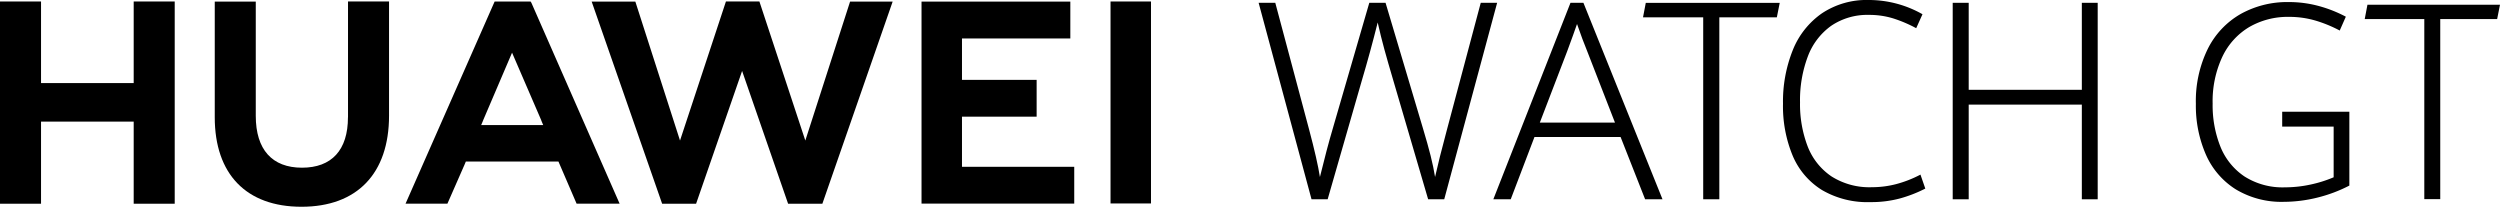 <svg xmlns="http://www.w3.org/2000/svg" width="592.74" height="49.021" viewBox="0 0 592.74 49.021">
  <g id="Page-2" transform="translate(-0.177 -0.677)">
    <g id="未标题-1_画板-1">
      <g id="Group" transform="translate(298)">
        <path id="Path" d="M.594,1.344H4.542l8.01,30.01q1.953,7.328,2.573,11.292c.6-2.427,1.125-4.5,1.583-6.24s1.01-3.729,1.677-5.979L26.833,1.344h3.854l8.854,29.719c.771,2.552,1.375,4.729,1.833,6.542s.8,3.49,1.052,5.031q.938-4.219,2.76-11l8.073-30.3h3.885L44.6,47.917H40.781L32.615,20.063q-1.391-4.7-2.219-7.719T28.823,6.01q-1.766,7.047-3.792,13.865L16.958,47.927H13.135Z" fill-rule="evenodd"/>
        <path id="Shape" d="M86.417,33.167H65.99l-5.625,14.76H56.24L74.531,1.344H77.6l18.75,46.583H92.229ZM73.75,12.833,67.26,29.75H85.083L78.563,12.99q-1.156-2.8-2.479-6.625Q75.333,8.552,73.75,12.833Z"/>
        <path id="Path-2" data-name="Path" d="M106.01,4.792H91.729l.656-3.437h31.76l-.687,3.437H109.823V47.927H106V4.792Z" fill-rule="evenodd"/>
        <path id="Path-3" data-name="Path" d="M134.156,45.729a17.579,17.579,0,0,1-6.937-8.125,30.532,30.532,0,0,1-2.3-12.323,32.71,32.71,0,0,1,2.333-12.75,19.327,19.327,0,0,1,6.906-8.7A19.076,19.076,0,0,1,145.26.677,25.761,25.761,0,0,1,157.99,4.052L156.5,7.365a31.405,31.405,0,0,0-5.479-2.333,19.257,19.257,0,0,0-5.667-.823,15.278,15.278,0,0,0-8.99,2.573,15.651,15.651,0,0,0-5.542,7.24,29.376,29.376,0,0,0-1.865,10.906A27.967,27.967,0,0,0,130.771,35.4a15.153,15.153,0,0,0,5.635,7.094A16.757,16.757,0,0,0,146,45.063a22.771,22.771,0,0,0,5.771-.74,27.256,27.256,0,0,0,5.74-2.25l1.146,3.313a31.355,31.355,0,0,1-6.021,2.344,26.127,26.127,0,0,1-7.021.865A21.284,21.284,0,0,1,134.156,45.729Z" fill-rule="evenodd"/>
        <path id="Path-4" data-name="Path" d="M165.156,1.344h3.792V21.969h26.823V1.344h3.76V47.927h-3.76V25.479H168.948V47.927h-3.792Z" fill-rule="evenodd"/>
      </g>
      <g id="Group-2" data-name="Group" transform="translate(0 1)">
        <path id="Path-5" data-name="Path" d="M31.875,19.375H9.906V.031H.177V47.979H9.906V28.51H31.875V47.979H41.6V.031H31.875Z" fill-rule="evenodd"/>
        <path id="Path-6" data-name="Path" d="M82.677,27.479c0,7.8-3.875,11.958-10.9,11.958-7.073,0-10.958-4.281-10.958-12.292V.063H51.094V27.479c0,13.49,7.49,21.219,20.563,21.219,13.188,0,20.76-7.875,20.76-21.615V.031H82.688V27.479Z" fill-rule="evenodd"/>
        <path id="Path-7" data-name="Path" d="M191.115,33,180.229.031h-7.937L161.406,33,150.813.052H140.458l16.708,47.927h8.052L176.125,16.5l10.906,31.479h8.125L211.823.052H201.729Z" fill-rule="evenodd"/>
        <path id="Path-8" data-name="Path" d="M228.26,27.344h17.7V18.615h-17.7V8.8h25.688V.063H218.667V47.948h36.208V39.219H228.26Z" fill-rule="evenodd"/>
        <rect id="Rectangle" width="9.594" height="47.885" transform="translate(263.479 0.031)"/>
        <path id="Shape-2" data-name="Shape" d="M132.583,37.979l4.3,9.979h10.2L126.156.313l-.187-.281h-8.51L96.333,47.958h9.927l4.073-9.281.292-.7Zm-11-25.813,6.937,16.052H128.5l.469,1.115H114.26l.469-1.115h-.01Z"/>
      </g>
      <g id="Group-3" data-name="Group" transform="translate(520 1)">
        <path id="Path-9" data-name="Path" d="M10.292,44.583a18.463,18.463,0,0,1-7.083-8.2,28.9,28.9,0,0,1-2.4-12.094,28.033,28.033,0,0,1,2.813-13A19.566,19.566,0,0,1,11.417,3,22.669,22.669,0,0,1,22.813.167a26.9,26.9,0,0,1,7.219.958,30.879,30.879,0,0,1,6.333,2.51L34.917,6.917a31.119,31.119,0,0,0-5.833-2.385,22.073,22.073,0,0,0-6.208-.854,18.213,18.213,0,0,0-9.406,2.406,16.331,16.331,0,0,0-6.385,7.052,24.9,24.9,0,0,0-2.3,11.135A26.446,26.446,0,0,0,6.625,34.438,15.379,15.379,0,0,0,12.313,41.5a16.8,16.8,0,0,0,9.615,2.594,28.679,28.679,0,0,0,5.948-.635,29.641,29.641,0,0,0,5.6-1.75V29.7h-12.2V26.167H37.2v17.51a34.208,34.208,0,0,1-7.6,2.854,33.4,33.4,0,0,1-7.969,1A21,21,0,0,1,10.292,44.583Z" fill-rule="evenodd"/>
        <path id="Path-10" data-name="Path" d="M54.979,4.2H40.844L41.49.792H72.917L72.24,4.2H58.75V46.885H54.969V4.2Z" fill-rule="evenodd"/>
      </g>
    </g>
  </g>
</svg>
